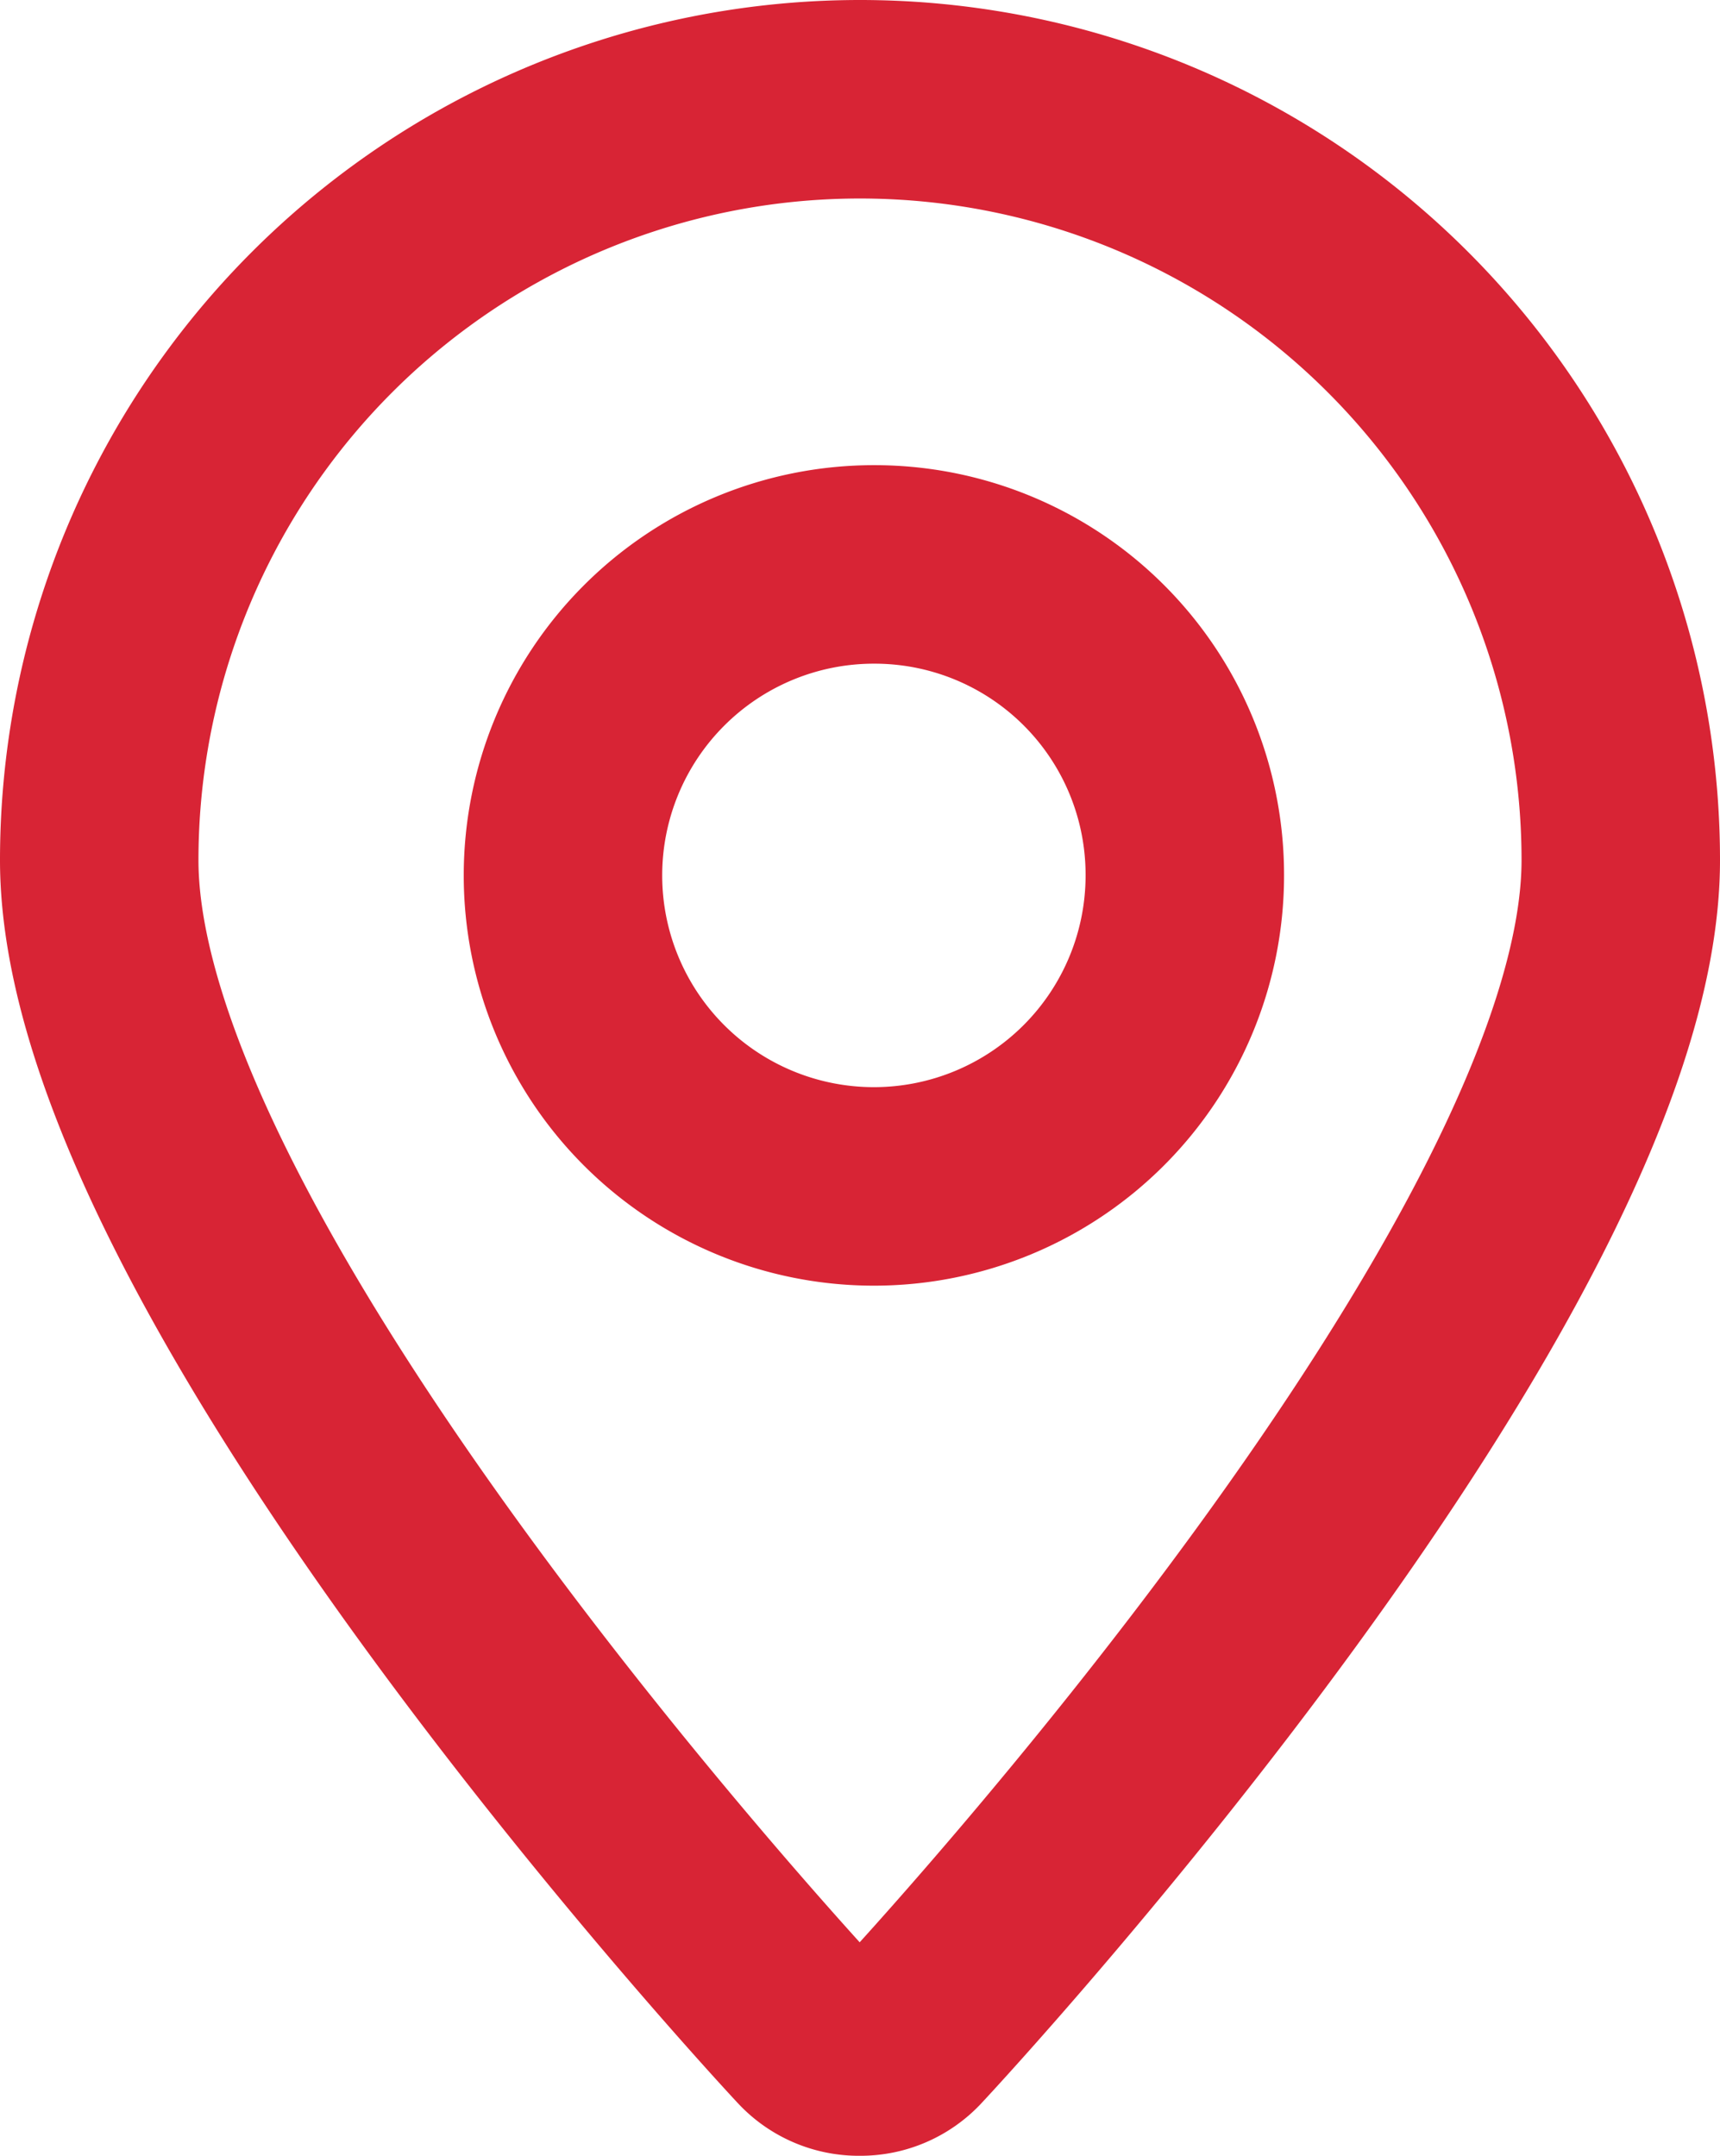 <?xml version="1.0" encoding="UTF-8"?> <svg xmlns="http://www.w3.org/2000/svg" viewBox="0 0 26 32.58"> <defs> <style>.a{fill:none;stroke:#d82435;stroke-miterlimit:10;stroke-width:3px}</style> </defs> <path class="a" d="M13 31.08a1 1 0 0 1-.76-.33C11.8 30.28 1.5 19.12 1.5 13a11.5 11.5 0 0 1 23 0c0 6.12-10.31 17.28-10.75 17.75a1 1 0 0 1-.75.33Z"></path> <path class="a" d="M17.91 13.23a4.7 4.7 0 1 1-4.7-4.7 4.69 4.69 0 0 1 4.7 4.7Z"></path> </svg> 